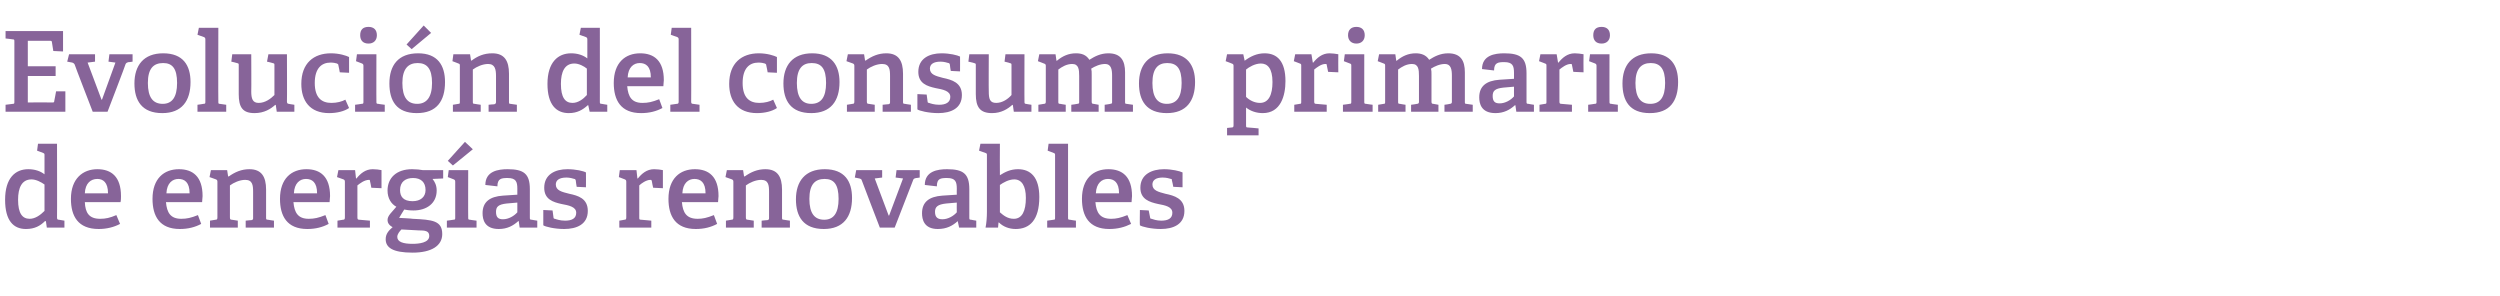 <?xml version="1.0" standalone="no"?><!DOCTYPE svg PUBLIC "-//W3C//DTD SVG 1.1//EN" "http://www.w3.org/Graphics/SVG/1.1/DTD/svg11.dtd"><svg xmlns="http://www.w3.org/2000/svg" version="1.1" width="539.3px" height="63.9px" viewBox="0 -6 539.3 63.9" style="top:-6px">  <desc>Evoluci n del consumo primario de energ as renovables</desc>  <defs/>  <g id="Polygon51457">    <path d="M 9.7 41.7 C 8.7 42.7 7.5 43.4 5.6 43.4 C 2.9 43.4 1.1 41.6 1.1 37.1 C 1.1 32.4 3.3 30.5 6.1 30.5 C 7.5 30.5 8.7 30.9 9.6 31.6 C 9.6 31.6 9.6 27.5 9.6 27.5 C 9.6 27.2 9.6 27.1 9.3 27 C 9.34 26.99 8 26.5 8 26.5 L 8.2 25 L 12.3 25 C 12.3 25 12.34 40.94 12.3 40.9 C 12.3 41.3 12.4 41.4 12.7 41.4 C 12.72 41.42 13.9 41.6 13.9 41.6 L 13.9 43.1 L 10.1 43.1 L 9.9 41.7 C 9.9 41.7 9.72 41.68 9.7 41.7 Z M 6.8 32.7 C 4.7 32.7 3.9 34.5 3.9 37.1 C 3.9 40 4.8 41.2 6.4 41.2 C 7.6 41.2 8.7 40.4 9.6 39.5 C 9.6 39.5 9.6 33.8 9.6 33.8 C 8.9 33.3 7.8 32.7 6.8 32.7 Z M 21.3 43.4 C 16.8 43.4 15.3 40.6 15.3 36.9 C 15.3 32.5 17.9 30.5 21 30.5 C 24 30.5 26.1 32.1 26.1 36.3 C 26.1 36.6 26.1 37.2 26 37.6 C 26 37.6 18.3 37.6 18.3 37.6 C 18.4 39.9 19.2 41.2 21.6 41.2 C 22.8 41.2 23.7 41 25.1 40.4 C 25.1 40.4 25.9 42.3 25.9 42.3 C 24.6 43 23 43.4 21.3 43.4 Z M 21 32.6 C 19.6 32.6 18.4 33.5 18.3 35.7 C 18.3 35.7 23.3 35.7 23.3 35.7 C 23.3 33.3 22.2 32.6 21 32.6 Z M 38.8 43.4 C 34.4 43.4 32.9 40.6 32.9 36.9 C 32.9 32.5 35.4 30.5 38.6 30.5 C 41.6 30.5 43.7 32.1 43.7 36.3 C 43.7 36.6 43.6 37.2 43.6 37.6 C 43.6 37.6 35.8 37.6 35.8 37.6 C 36 39.9 36.8 41.2 39.1 41.2 C 40.3 41.2 41.2 41 42.7 40.4 C 42.7 40.4 43.4 42.3 43.4 42.3 C 42.1 43 40.6 43.4 38.8 43.4 Z M 38.5 32.6 C 37.2 32.6 36 33.5 35.9 35.7 C 35.9 35.7 40.9 35.7 40.9 35.7 C 40.9 33.3 39.8 32.6 38.5 32.6 Z M 54.2 41.5 C 54.6 41.4 54.6 41.3 54.6 41 C 54.6 41 54.6 35.4 54.6 35.4 C 54.6 34 54.5 32.8 52.9 32.8 C 51.7 32.8 50.4 33.4 49.6 34 C 49.6 34 49.6 40.9 49.6 40.9 C 49.6 41.3 49.7 41.4 50 41.4 C 50.01 41.42 51.3 41.6 51.3 41.6 L 51.3 43.1 L 45.3 43.1 L 45.3 41.6 C 45.3 41.6 46.49 41.42 46.5 41.4 C 46.8 41.4 46.9 41.3 46.9 40.9 C 46.9 40.9 46.9 33.2 46.9 33.2 C 46.9 32.9 46.8 32.8 46.6 32.7 C 46.56 32.7 45.2 32.2 45.2 32.2 L 45.5 30.7 L 49 30.7 L 49.2 32 C 49.2 32 49.32 32.06 49.3 32.1 C 50.7 31.1 52.1 30.5 53.8 30.5 C 56.4 30.5 57.4 32.1 57.4 34.9 C 57.4 34.9 57.4 40.9 57.4 40.9 C 57.4 41.3 57.4 41.4 57.8 41.4 C 57.77 41.42 59.1 41.6 59.1 41.6 L 59.1 43.1 L 53 43.1 L 53 41.6 C 53 41.6 54.24 41.46 54.2 41.5 Z M 66.3 43.4 C 61.9 43.4 60.4 40.6 60.4 36.9 C 60.4 32.5 62.9 30.5 66.1 30.5 C 69.1 30.5 71.2 32.1 71.2 36.3 C 71.2 36.6 71.1 37.2 71.1 37.6 C 71.1 37.6 63.3 37.6 63.3 37.6 C 63.5 39.9 64.3 41.2 66.6 41.2 C 67.8 41.2 68.7 41 70.2 40.4 C 70.2 40.4 70.9 42.3 70.9 42.3 C 69.6 43 68.1 43.4 66.3 43.4 Z M 66 32.6 C 64.7 32.6 63.5 33.5 63.4 35.7 C 63.4 35.7 68.4 35.7 68.4 35.7 C 68.4 33.3 67.3 32.6 66 32.6 Z M 74 41.4 C 74.3 41.4 74.4 41.3 74.4 40.9 C 74.4 40.9 74.4 33.2 74.4 33.2 C 74.4 32.9 74.3 32.8 74.1 32.7 C 74.06 32.7 72.7 32.2 72.7 32.2 L 73 30.7 L 76.6 30.7 L 76.8 32.5 C 76.8 32.5 76.89 32.49 76.9 32.5 C 77.7 31.5 78.8 30.5 80.4 30.5 C 81 30.5 81.9 30.6 82.3 30.7 C 82.29 30.69 82.3 34.6 82.3 34.6 L 80.1 34.5 C 80.1 34.5 79.85 33.04 79.8 33 C 79.8 32.8 79.8 32.8 79.6 32.8 C 78.6 32.8 77.6 33.6 77.1 34 C 77.1 34 77.1 40.9 77.1 40.9 C 77.1 41.3 77.2 41.4 77.5 41.4 C 77.54 41.39 79.8 41.6 79.8 41.6 L 79.8 43.1 L 72.8 43.1 L 72.8 41.6 C 72.8 41.6 73.99 41.42 74 41.4 Z M 94.2 35.1 C 94.2 37.9 92 39.4 89.2 39.4 C 88.4 39.4 87.6 39.3 87.2 39.2 C 87.19 39.18 86.1 41 86.1 41 C 86.1 41 89.04 41.15 89 41.2 C 93.3 41.4 95.4 41.6 95.4 44.5 C 95.4 47 93.1 48.5 89 48.5 C 84.7 48.5 83.2 47.4 83.2 45.6 C 83.2 44.4 83.9 43.7 84.7 43 C 83.9 42.6 83.6 42 83.6 41.5 C 83.6 41 83.8 40.6 84.2 40.1 C 84.6 39.6 85.1 39.1 85.5 38.6 C 84.4 38 83.6 36.8 83.6 35.1 C 83.6 32.4 85.5 30.5 88.9 30.5 C 89.8 30.5 90.7 30.6 91.2 30.7 C 91.2 30.71 95.6 30.7 95.6 30.7 L 95.6 32.5 C 95.6 32.5 93.31 32.61 93.3 32.6 C 93.8 33.2 94.2 34 94.2 35.1 Z M 89.1 32.4 C 87.5 32.4 86.3 33.2 86.3 35 C 86.3 36.4 87 37.4 89 37.4 C 90.7 37.4 91.8 36.5 91.8 35 C 91.8 33.3 90.8 32.4 89.1 32.4 Z M 85.7 45.1 C 85.7 46.2 87 46.6 89 46.6 C 90.3 46.6 92.6 46.4 92.6 44.9 C 92.6 43.8 91.7 43.7 90.3 43.7 C 90.3 43.7 86.6 43.5 86.6 43.5 C 86.2 43.9 85.7 44.5 85.7 45.1 Z M 97.8 41.4 C 98.2 41.4 98.2 41.3 98.2 40.9 C 98.2 40.9 98.2 33.2 98.2 33.2 C 98.2 32.9 98.1 32.8 97.9 32.7 C 97.89 32.7 96.6 32.2 96.6 32.2 L 96.8 30.7 L 101 30.7 C 101 30.7 100.97 40.94 101 40.9 C 101 41.3 101 41.4 101.4 41.4 C 101.35 41.42 102.8 41.6 102.8 41.6 L 102.8 43.1 L 96.4 43.1 L 96.4 41.6 C 96.4 41.6 97.82 41.42 97.8 41.4 Z M 100.3 24.6 L 102 26.2 L 97.7 29.7 L 96.6 28.7 L 100.3 24.6 Z M 111.8 41.7 C 110.7 42.7 109.4 43.4 107.6 43.4 C 104.5 43.4 104.1 41.3 104.1 40 C 104.1 37.6 105.6 36.4 108.5 36.2 C 108.55 36.21 111.6 36 111.6 36 C 111.6 36 111.6 34.74 111.6 34.7 C 111.6 33.2 111.3 32.4 109.5 32.4 C 108.2 32.4 107.3 32.5 107.3 34.2 C 107.3 34.2 104.7 33.9 104.7 33.9 C 104.7 30.9 107.5 30.5 109.5 30.5 C 113 30.5 114.3 31.5 114.3 34.8 C 114.3 34.8 114.3 40.9 114.3 40.9 C 114.3 41.3 114.3 41.4 114.7 41.4 C 114.69 41.42 115.9 41.6 115.9 41.6 L 115.9 43.1 L 112.1 43.1 L 111.9 41.7 C 111.9 41.7 111.79 41.68 111.8 41.7 Z M 107 39.7 C 107 40.9 107.5 41.3 108.5 41.3 C 109.7 41.3 110.9 40.6 111.6 39.8 C 111.6 39.83 111.6 37.7 111.6 37.7 C 111.6 37.7 109.32 37.91 109.3 37.9 C 107.5 38.1 107 38.6 107 39.7 Z M 123.9 32.6 C 123.6 32.5 122.9 32.3 122.2 32.3 C 120.6 32.3 119.9 32.9 119.9 33.8 C 119.9 35.1 121.2 35.4 122.8 35.8 C 124.7 36.2 126.8 36.8 126.8 39.5 C 126.8 42.4 124.4 43.4 121.7 43.4 C 119.6 43.4 117.6 42.9 117.2 42.6 C 117.19 42.57 117.2 39.3 117.2 39.3 L 119.2 39.4 C 119.2 39.4 119.42 40.89 119.4 40.9 C 119.4 41.1 119.5 41.2 119.7 41.2 C 120 41.3 120.8 41.6 121.9 41.6 C 123.4 41.6 124.3 41.1 124.3 39.9 C 124.3 38.6 122.7 38.3 121.1 38 C 119.3 37.6 117.4 37 117.4 34.5 C 117.4 31.6 119.8 30.5 122.4 30.5 C 124.2 30.5 125.9 30.9 126.4 31.2 C 126.43 31.17 126.4 34.4 126.4 34.4 L 124.4 34.3 C 124.4 34.3 124.17 32.9 124.2 32.9 C 124.1 32.7 124.1 32.6 123.9 32.6 Z M 134.7 41.4 C 135 41.4 135.1 41.3 135.1 40.9 C 135.1 40.9 135.1 33.2 135.1 33.2 C 135.1 32.9 135 32.8 134.8 32.7 C 134.78 32.7 133.5 32.2 133.5 32.2 L 133.7 30.7 L 137.3 30.7 L 137.5 32.5 C 137.5 32.5 137.61 32.49 137.6 32.5 C 138.4 31.5 139.5 30.5 141.1 30.5 C 141.7 30.5 142.6 30.6 143 30.7 C 143.01 30.69 143 34.6 143 34.6 L 140.9 34.5 C 140.9 34.5 140.57 33.04 140.6 33 C 140.5 32.8 140.5 32.8 140.3 32.8 C 139.4 32.8 138.3 33.6 137.9 34 C 137.9 34 137.9 40.9 137.9 40.9 C 137.9 41.3 137.9 41.4 138.3 41.4 C 138.26 41.39 140.5 41.6 140.5 41.6 L 140.5 43.1 L 133.6 43.1 L 133.6 41.6 C 133.6 41.6 134.71 41.42 134.7 41.4 Z M 150.1 43.4 C 145.7 43.4 144.2 40.6 144.2 36.9 C 144.2 32.5 146.7 30.5 149.9 30.5 C 152.9 30.5 155 32.1 155 36.3 C 155 36.6 154.9 37.2 154.9 37.6 C 154.9 37.6 147.1 37.6 147.1 37.6 C 147.3 39.9 148.1 41.2 150.5 41.2 C 151.6 41.2 152.5 41 154 40.4 C 154 40.4 154.7 42.3 154.7 42.3 C 153.4 43 151.9 43.4 150.1 43.4 Z M 149.8 32.6 C 148.5 32.6 147.3 33.5 147.2 35.7 C 147.2 35.7 152.2 35.7 152.2 35.7 C 152.2 33.3 151.1 32.6 149.8 32.6 Z M 165.5 41.5 C 165.9 41.4 165.9 41.3 165.9 41 C 165.9 41 165.9 35.4 165.9 35.4 C 165.9 34 165.8 32.8 164.2 32.8 C 163 32.8 161.7 33.4 160.9 34 C 160.9 34 160.9 40.9 160.9 40.9 C 160.9 41.3 161 41.4 161.3 41.4 C 161.33 41.42 162.6 41.6 162.6 41.6 L 162.6 43.1 L 156.6 43.1 L 156.6 41.6 C 156.6 41.6 157.8 41.42 157.8 41.4 C 158.1 41.4 158.2 41.3 158.2 40.9 C 158.2 40.9 158.2 33.2 158.2 33.2 C 158.2 32.9 158.1 32.8 157.9 32.7 C 157.87 32.7 156.5 32.2 156.5 32.2 L 156.8 30.7 L 160.3 30.7 L 160.5 32 C 160.5 32 160.63 32.06 160.6 32.1 C 162 31.1 163.4 30.5 165.1 30.5 C 167.7 30.5 168.7 32.1 168.7 34.9 C 168.7 34.9 168.7 40.9 168.7 40.9 C 168.7 41.3 168.7 41.4 169.1 41.4 C 169.08 41.42 170.4 41.6 170.4 41.6 L 170.4 43.1 L 164.3 43.1 L 164.3 41.6 C 164.3 41.6 165.55 41.46 165.5 41.5 Z M 171.7 37 C 171.7 33.1 173.7 30.5 177.9 30.5 C 182.2 30.5 183.8 33.1 183.8 36.7 C 183.8 40.8 181.9 43.4 177.7 43.4 C 173.3 43.4 171.7 40.7 171.7 37 Z M 180.9 36.9 C 180.9 33.8 179.9 32.6 177.9 32.6 C 175.8 32.6 174.6 33.8 174.6 36.9 C 174.6 40 175.7 41.4 177.8 41.4 C 179.8 41.4 180.9 40 180.9 36.9 Z M 185.4 32.5 C 185.37 32.51 184.4 32.3 184.4 32.3 L 184.7 30.7 L 190.3 30.7 L 190.3 32.3 L 188.7 32.5 L 191.7 40.5 L 191.8 40.5 L 194.8 32.5 L 193.2 32.3 L 193.4 30.7 L 198.4 30.7 L 198.4 32.3 C 198.4 32.3 197.56 32.44 197.6 32.4 C 197.3 32.5 197.1 32.5 197 32.8 C 196.96 32.85 193 43.1 193 43.1 L 189.8 43.1 C 189.8 43.1 185.88 32.92 185.9 32.9 C 185.8 32.6 185.7 32.6 185.4 32.5 Z M 206.6 41.7 C 205.5 42.7 204.2 43.4 202.3 43.4 C 199.3 43.4 198.9 41.3 198.9 40 C 198.9 37.6 200.4 36.4 203.3 36.2 C 203.32 36.21 206.4 36 206.4 36 C 206.4 36 206.37 34.74 206.4 34.7 C 206.4 33.2 206.1 32.4 204.3 32.4 C 202.9 32.4 202.1 32.5 202.1 34.2 C 202.1 34.2 199.5 33.9 199.5 33.9 C 199.5 30.9 202.3 30.5 204.3 30.5 C 207.8 30.5 209.1 31.5 209.1 34.8 C 209.1 34.8 209.1 40.9 209.1 40.9 C 209.1 41.3 209.1 41.4 209.5 41.4 C 209.47 41.42 210.6 41.6 210.6 41.6 L 210.6 43.1 L 206.9 43.1 L 206.6 41.7 C 206.6 41.7 206.56 41.68 206.6 41.7 Z M 201.7 39.7 C 201.7 40.9 202.3 41.3 203.3 41.3 C 204.5 41.3 205.7 40.6 206.4 39.8 C 206.37 39.83 206.4 37.7 206.4 37.7 C 206.4 37.7 204.09 37.91 204.1 37.9 C 202.3 38.1 201.7 38.6 201.7 39.7 Z M 212.9 39.7 C 212.9 39.7 212.9 27.5 212.9 27.5 C 212.9 27.2 212.9 27.1 212.6 27 C 212.61 26.99 211.2 26.5 211.2 26.5 L 211.5 25 L 215.7 25 C 215.7 25 215.66 31.77 215.7 31.8 C 216.8 31.1 218 30.5 219.6 30.5 C 222.3 30.5 224.2 32.2 224.2 36.5 C 224.2 41.5 222.1 43.4 219.1 43.4 C 217.7 43.4 216.4 42.9 215.5 42 C 215.52 41.99 215.4 42 215.4 42 L 215.3 43.1 C 215.3 43.1 212.61 43.12 212.6 43.1 C 212.8 42.2 212.9 40.8 212.9 39.7 Z M 218.7 41.2 C 220.5 41.2 221.3 39.5 221.3 36.7 C 221.3 34.1 220.4 32.7 218.8 32.7 C 217.6 32.7 216.4 33.4 215.7 33.9 C 215.7 33.9 215.7 39.8 215.7 39.8 C 216.4 40.4 217.3 41.2 218.7 41.2 Z M 227.3 41.4 C 227.6 41.4 227.6 41.3 227.6 40.9 C 227.6 40.9 227.6 27.5 227.6 27.5 C 227.6 27.2 227.6 27.1 227.3 27 C 227.32 26.99 226 26.5 226 26.5 L 226.2 25 L 230.4 25 C 230.4 25 230.4 40.94 230.4 40.9 C 230.4 41.3 230.4 41.4 230.8 41.4 C 230.78 41.42 232.1 41.6 232.1 41.6 L 232.1 43.1 L 225.9 43.1 L 225.9 41.6 C 225.9 41.6 227.25 41.42 227.3 41.4 Z M 239.3 43.4 C 234.9 43.4 233.4 40.6 233.4 36.9 C 233.4 32.5 235.9 30.5 239.1 30.5 C 242.1 30.5 244.2 32.1 244.2 36.3 C 244.2 36.6 244.1 37.2 244.1 37.6 C 244.1 37.6 236.3 37.6 236.3 37.6 C 236.5 39.9 237.3 41.2 239.7 41.2 C 240.8 41.2 241.7 41 243.2 40.4 C 243.2 40.4 244 42.3 244 42.3 C 242.6 43 241.1 43.4 239.3 43.4 Z M 239 32.6 C 237.7 32.6 236.5 33.5 236.4 35.7 C 236.4 35.7 241.4 35.7 241.4 35.7 C 241.4 33.3 240.3 32.6 239 32.6 Z M 252.6 32.6 C 252.3 32.5 251.6 32.3 250.8 32.3 C 249.3 32.3 248.6 32.9 248.6 33.8 C 248.6 35.1 249.9 35.4 251.4 35.8 C 253.3 36.2 255.5 36.8 255.5 39.5 C 255.5 42.4 253.1 43.4 250.4 43.4 C 248.3 43.4 246.3 42.9 245.9 42.6 C 245.85 42.57 245.9 39.3 245.9 39.3 L 247.8 39.4 C 247.8 39.4 248.08 40.89 248.1 40.9 C 248.1 41.1 248.2 41.2 248.4 41.2 C 248.7 41.3 249.5 41.6 250.5 41.6 C 252 41.6 252.9 41.1 252.9 39.9 C 252.9 38.6 251.4 38.3 249.8 38 C 248 37.6 246 37 246 34.5 C 246 31.6 248.5 30.5 251.1 30.5 C 252.8 30.5 254.5 30.9 255.1 31.2 C 255.09 31.17 255.1 34.4 255.1 34.4 L 253.1 34.3 C 253.1 34.3 252.84 32.9 252.8 32.9 C 252.8 32.7 252.8 32.6 252.6 32.6 Z " stroke="none" fill="#876499"/>  </g>  <g id="Polygon51456">    <path d="M 2.8 16.4 C 3.1 16.4 3.1 16.3 3.1 15.9 C 3.1 15.9 3.1 3 3.1 3 C 3.1 2.6 3.1 2.5 2.8 2.5 C 2.76 2.47 1.2 2.3 1.2 2.3 L 1.2 0.7 L 13.6 0.7 L 13.6 5.1 L 11.5 5 C 11.5 5 11.21 3.12 11.2 3.1 C 11.2 2.9 11.1 2.8 10.8 2.8 C 10.8 2.81 6 2.8 6 2.8 L 6 8.3 L 12 8.3 L 12 10.4 L 6 10.4 L 6 16.1 C 6 16.1 11.33 16.08 11.3 16.1 C 11.6 16.1 11.7 16.1 11.7 15.8 C 11.71 15.82 12.1 13.7 12.1 13.7 L 14.1 13.7 L 14.1 18.1 L 1.2 18.1 L 1.2 16.6 C 1.2 16.6 2.76 16.42 2.8 16.4 Z M 15.6 7.5 C 15.55 7.51 14.5 7.3 14.5 7.3 L 14.9 5.7 L 20.5 5.7 L 20.5 7.3 L 18.9 7.5 L 21.9 15.5 L 22 15.5 L 24.9 7.5 L 23.4 7.3 L 23.6 5.7 L 28.6 5.7 L 28.6 7.3 C 28.6 7.3 27.74 7.44 27.7 7.4 C 27.4 7.5 27.3 7.5 27.1 7.8 C 27.14 7.85 23.2 18.1 23.2 18.1 L 20 18.1 C 20 18.1 16.06 7.92 16.1 7.9 C 15.9 7.6 15.8 7.6 15.6 7.5 Z M 29 12 C 29 8.1 31 5.5 35.2 5.5 C 39.5 5.5 41.1 8.1 41.1 11.7 C 41.1 15.8 39.2 18.4 35 18.4 C 30.6 18.4 29 15.7 29 12 Z M 38.2 11.9 C 38.2 8.8 37.2 7.6 35.2 7.6 C 33.1 7.6 31.9 8.8 31.9 11.9 C 31.9 15 33 16.4 35.1 16.4 C 37.1 16.4 38.2 15 38.2 11.9 Z M 43.9 16.4 C 44.3 16.4 44.3 16.3 44.3 15.9 C 44.3 15.9 44.3 2.5 44.3 2.5 C 44.3 2.2 44.2 2.1 44 2 C 43.99 1.99 42.6 1.5 42.6 1.5 L 42.9 0 L 47.1 0 C 47.1 0 47.06 15.94 47.1 15.9 C 47.1 16.3 47.1 16.4 47.4 16.4 C 47.45 16.42 48.8 16.6 48.8 16.6 L 48.8 18.1 L 42.6 18.1 L 42.6 16.6 C 42.6 16.6 43.92 16.42 43.9 16.4 Z M 59.4 16.6 C 58.4 17.5 57 18.4 54.9 18.4 C 52.3 18.4 51.5 17.1 51.5 14.3 C 51.5 14.3 51.5 8.1 51.5 8.1 C 51.5 7.7 51.5 7.7 51.1 7.6 C 51.1 7.56 49.9 7.3 49.9 7.3 L 50.1 5.7 L 54.2 5.7 C 54.2 5.7 54.24 13.73 54.2 13.7 C 54.2 15.3 54.5 16.2 55.8 16.2 C 57.2 16.2 58.4 15.3 59.2 14.5 C 59.2 14.5 59.2 8.1 59.2 8.1 C 59.2 7.7 59.2 7.7 58.8 7.6 C 58.8 7.56 57.6 7.3 57.6 7.3 L 57.9 5.7 L 61.9 5.7 C 61.9 5.7 61.94 15.94 61.9 15.9 C 61.9 16.2 62 16.4 62.3 16.4 C 62.26 16.42 63.5 16.6 63.5 16.6 L 63.5 18.1 L 59.7 18.1 L 59.5 16.7 C 59.5 16.7 59.42 16.63 59.4 16.6 Z M 71 18.4 C 66.8 18.4 65 15.7 65 12.1 C 65 7.6 67.7 5.5 71.4 5.5 C 73.2 5.5 74.7 6 75.3 6.3 C 75.29 6.34 75.3 9.7 75.3 9.7 L 73.3 9.6 C 73.3 9.6 73.01 8.06 73 8.1 C 73 7.9 72.9 7.8 72.7 7.7 C 72.4 7.6 71.9 7.5 71.3 7.5 C 69.4 7.5 67.9 8.7 67.9 11.9 C 67.9 15.1 69.4 16.2 71.5 16.2 C 72.7 16.2 73.8 15.9 74.5 15.5 C 74.5 15.5 75.3 17.3 75.3 17.3 C 74.3 18 72.7 18.4 71 18.4 Z M 79.5 3.4 C 78.3 3.4 77.7 2.7 77.7 1.6 C 77.7 0.4 78.3 -0.2 79.5 -0.2 C 80.6 -0.2 81.3 0.4 81.3 1.6 C 81.3 2.7 80.6 3.4 79.5 3.4 Z M 78 16.4 C 78.4 16.4 78.4 16.3 78.4 15.9 C 78.4 15.9 78.4 8.2 78.4 8.2 C 78.4 7.9 78.3 7.8 78.1 7.7 C 78.1 7.7 76.8 7.2 76.8 7.2 L 77 5.7 L 81.2 5.7 C 81.2 5.7 81.17 15.94 81.2 15.9 C 81.2 16.3 81.2 16.4 81.6 16.4 C 81.55 16.42 83 16.6 83 16.6 L 83 18.1 L 76.6 18.1 L 76.6 16.6 C 76.6 16.6 78.02 16.42 78 16.4 Z M 84 12 C 84 8.1 85.9 5.5 90.2 5.5 C 94.4 5.5 96 8.1 96 11.7 C 96 15.8 94.2 18.4 89.9 18.4 C 85.5 18.4 84 15.7 84 12 Z M 93.2 11.9 C 93.2 8.8 92.1 7.6 90.1 7.6 C 88.1 7.6 86.8 8.8 86.8 11.9 C 86.8 15 87.9 16.4 90 16.4 C 92 16.4 93.2 15 93.2 11.9 Z M 91.4 -0.5 L 93 1.1 L 88.8 4.6 L 87.7 3.6 L 91.4 -0.5 Z M 106.6 16.5 C 106.9 16.4 107 16.3 107 16 C 107 16 107 10.4 107 10.4 C 107 9 106.8 7.8 105.3 7.8 C 104.1 7.8 102.8 8.4 102 9 C 102 9 102 15.9 102 15.9 C 102 16.3 102 16.4 102.4 16.4 C 102.38 16.42 103.7 16.6 103.7 16.6 L 103.7 18.1 L 97.7 18.1 L 97.7 16.6 C 97.7 16.6 98.86 16.42 98.9 16.4 C 99.2 16.4 99.2 16.3 99.2 15.9 C 99.2 15.9 99.2 8.2 99.2 8.2 C 99.2 7.9 99.2 7.8 98.9 7.7 C 98.93 7.7 97.6 7.2 97.6 7.2 L 97.8 5.7 L 101.4 5.7 L 101.6 7 C 101.6 7 101.69 7.06 101.7 7.1 C 103 6.1 104.4 5.5 106.2 5.5 C 108.8 5.5 109.8 7.1 109.8 9.9 C 109.8 9.9 109.8 15.9 109.8 15.9 C 109.8 16.3 109.8 16.4 110.1 16.4 C 110.14 16.42 111.5 16.6 111.5 16.6 L 111.5 18.1 L 105.4 18.1 L 105.4 16.6 C 105.4 16.6 106.61 16.46 106.6 16.5 Z M 126.8 16.7 C 125.7 17.7 124.5 18.4 122.7 18.4 C 120 18.4 118.1 16.6 118.1 12.1 C 118.1 7.4 120.4 5.5 123.2 5.5 C 124.6 5.5 125.8 5.9 126.7 6.6 C 126.7 6.6 126.7 2.5 126.7 2.5 C 126.7 2.2 126.6 2.1 126.4 2 C 126.41 1.99 125 1.5 125 1.5 L 125.3 0 L 129.4 0 C 129.4 0 129.41 15.94 129.4 15.9 C 129.4 16.3 129.4 16.4 129.8 16.4 C 129.79 16.42 131 16.6 131 16.6 L 131 18.1 L 127.2 18.1 L 126.9 16.7 C 126.9 16.7 126.79 16.68 126.8 16.7 Z M 123.9 7.7 C 121.8 7.7 121 9.5 121 12.1 C 121 15 121.9 16.2 123.5 16.2 C 124.7 16.2 125.8 15.4 126.6 14.5 C 126.6 14.5 126.6 8.8 126.6 8.8 C 126 8.3 124.9 7.7 123.9 7.7 Z M 138.3 18.4 C 133.9 18.4 132.4 15.6 132.4 11.9 C 132.4 7.5 134.9 5.5 138.1 5.5 C 141.1 5.5 143.2 7.1 143.2 11.3 C 143.2 11.6 143.1 12.2 143.1 12.6 C 143.1 12.6 135.3 12.6 135.3 12.6 C 135.5 14.9 136.3 16.2 138.6 16.2 C 139.8 16.2 140.7 16 142.2 15.4 C 142.2 15.4 142.9 17.3 142.9 17.3 C 141.6 18 140.1 18.4 138.3 18.4 Z M 138 7.6 C 136.7 7.6 135.5 8.5 135.4 10.7 C 135.4 10.7 140.4 10.7 140.4 10.7 C 140.4 8.3 139.3 7.6 138 7.6 Z M 146 16.4 C 146.3 16.4 146.4 16.3 146.4 15.9 C 146.4 15.9 146.4 2.5 146.4 2.5 C 146.4 2.2 146.3 2.1 146.1 2 C 146.06 1.99 144.7 1.5 144.7 1.5 L 144.9 0 L 149.1 0 C 149.1 0 149.13 15.94 149.1 15.9 C 149.1 16.3 149.2 16.4 149.5 16.4 C 149.52 16.42 150.9 16.6 150.9 16.6 L 150.9 18.1 L 144.6 18.1 L 144.6 16.6 C 144.6 16.6 145.99 16.42 146 16.4 Z M 163.3 18.4 C 159.1 18.4 157.3 15.7 157.3 12.1 C 157.3 7.6 160 5.5 163.7 5.5 C 165.5 5.5 167 6 167.6 6.3 C 167.59 6.34 167.6 9.7 167.6 9.7 L 165.6 9.6 C 165.6 9.6 165.31 8.06 165.3 8.1 C 165.3 7.9 165.2 7.8 165 7.7 C 164.7 7.6 164.2 7.5 163.6 7.5 C 161.7 7.5 160.2 8.7 160.2 11.9 C 160.2 15.1 161.7 16.2 163.8 16.2 C 165 16.2 166.1 15.9 166.8 15.5 C 166.8 15.5 167.6 17.3 167.6 17.3 C 166.6 18 165 18.4 163.3 18.4 Z M 169 12 C 169 8.1 171 5.5 175.2 5.5 C 179.4 5.5 181.1 8.1 181.1 11.7 C 181.1 15.8 179.2 18.4 175 18.4 C 170.6 18.4 169 15.7 169 12 Z M 178.2 11.9 C 178.2 8.8 177.2 7.6 175.1 7.6 C 173.1 7.6 171.9 8.8 171.9 11.9 C 171.9 15 173 16.4 175 16.4 C 177.1 16.4 178.2 15 178.2 11.9 Z M 191.6 16.5 C 192 16.4 192 16.3 192 16 C 192 16 192 10.4 192 10.4 C 192 9 191.9 7.8 190.3 7.8 C 189.1 7.8 187.8 8.4 187 9 C 187 9 187 15.9 187 15.9 C 187 16.3 187.1 16.4 187.4 16.4 C 187.41 16.42 188.7 16.6 188.7 16.6 L 188.7 18.1 L 182.7 18.1 L 182.7 16.6 C 182.7 16.6 183.89 16.42 183.9 16.4 C 184.2 16.4 184.3 16.3 184.3 15.9 C 184.3 15.9 184.3 8.2 184.3 8.2 C 184.3 7.9 184.2 7.8 184 7.7 C 183.96 7.7 182.6 7.2 182.6 7.2 L 182.9 5.7 L 186.4 5.7 L 186.6 7 C 186.6 7 186.72 7.06 186.7 7.1 C 188.1 6.1 189.5 5.5 191.2 5.5 C 193.8 5.5 194.8 7.1 194.8 9.9 C 194.8 9.9 194.8 15.9 194.8 15.9 C 194.8 16.3 194.8 16.4 195.2 16.4 C 195.17 16.42 196.5 16.6 196.5 16.6 L 196.5 18.1 L 190.4 18.1 L 190.4 16.6 C 190.4 16.6 191.64 16.46 191.6 16.5 Z M 204.6 7.6 C 204.3 7.5 203.6 7.3 202.9 7.3 C 201.3 7.3 200.6 7.9 200.6 8.8 C 200.6 10.1 201.9 10.4 203.4 10.8 C 205.3 11.2 207.5 11.8 207.5 14.5 C 207.5 17.4 205.1 18.4 202.4 18.4 C 200.3 18.4 198.3 17.9 197.9 17.6 C 197.88 17.57 197.9 14.3 197.9 14.3 L 199.9 14.4 C 199.9 14.4 200.11 15.89 200.1 15.9 C 200.1 16.1 200.2 16.2 200.4 16.2 C 200.7 16.3 201.5 16.6 202.6 16.6 C 204 16.6 205 16.1 205 14.9 C 205 13.6 203.4 13.3 201.8 13 C 200 12.6 198.1 12 198.1 9.5 C 198.1 6.6 200.5 5.5 203.1 5.5 C 204.9 5.5 206.5 5.9 207.1 6.2 C 207.12 6.17 207.1 9.4 207.1 9.4 L 205.1 9.3 C 205.1 9.3 204.86 7.9 204.9 7.9 C 204.8 7.7 204.8 7.6 204.6 7.6 Z M 218.4 16.6 C 217.4 17.5 216 18.4 214 18.4 C 211.4 18.4 210.5 17.1 210.5 14.3 C 210.5 14.3 210.5 8.1 210.5 8.1 C 210.5 7.7 210.5 7.7 210.1 7.6 C 210.12 7.56 208.9 7.3 208.9 7.3 L 209.1 5.7 L 213.3 5.7 C 213.3 5.7 213.26 13.73 213.3 13.7 C 213.3 15.3 213.5 16.2 214.9 16.2 C 216.3 16.2 217.5 15.3 218.2 14.5 C 218.2 14.5 218.2 8.1 218.2 8.1 C 218.2 7.7 218.2 7.7 217.8 7.6 C 217.82 7.56 216.7 7.3 216.7 7.3 L 216.9 5.7 L 221 5.7 C 221 5.7 220.97 15.94 221 15.9 C 221 16.2 221 16.4 221.3 16.4 C 221.28 16.42 222.5 16.6 222.5 16.6 L 222.5 18.1 L 218.7 18.1 L 218.5 16.7 C 218.5 16.7 218.45 16.63 218.4 16.6 Z M 239.5 16.4 C 239.9 16.4 239.9 16.2 239.9 16 C 239.9 16 239.9 10.3 239.9 10.3 C 239.9 9 239.7 7.8 238.4 7.8 C 237.3 7.8 236.2 8.3 235.4 8.8 C 235.5 9.2 235.5 9.6 235.5 10.1 C 235.5 10.1 235.5 15.9 235.5 15.9 C 235.5 16.3 235.6 16.4 235.9 16.4 C 235.92 16.42 237 16.6 237 16.6 L 237 18.1 L 231.1 18.1 L 231.1 16.6 C 231.1 16.6 232.39 16.44 232.4 16.4 C 232.8 16.4 232.8 16.2 232.8 16 C 232.8 16 232.8 10.4 232.8 10.4 C 232.8 9 232.7 7.8 231.3 7.8 C 230.1 7.8 229.1 8.4 228.3 9 C 228.3 9 228.3 15.9 228.3 15.9 C 228.3 16.3 228.3 16.4 228.7 16.4 C 228.69 16.42 229.9 16.6 229.9 16.6 L 229.9 18.1 L 224 18.1 L 224 16.6 C 224 16.6 225.17 16.42 225.2 16.4 C 225.5 16.4 225.6 16.3 225.6 15.9 C 225.6 15.9 225.6 8.2 225.6 8.2 C 225.6 7.9 225.5 7.8 225.2 7.7 C 225.24 7.7 223.9 7.2 223.9 7.2 L 224.2 5.7 L 227.7 5.7 L 227.9 7.1 C 227.9 7.1 228 7.08 228 7.1 C 229.2 6.1 230.5 5.5 232.1 5.5 C 233.3 5.5 234.3 5.8 235 6.9 C 236.1 6.2 237.4 5.5 239.1 5.5 C 241.8 5.5 242.7 7.1 242.7 9.6 C 242.7 9.6 242.7 15.9 242.7 15.9 C 242.7 16.3 242.7 16.4 243 16.4 C 243.05 16.42 244.4 16.6 244.4 16.6 L 244.4 18.1 L 238.3 18.1 L 238.3 16.6 C 238.3 16.6 239.52 16.44 239.5 16.4 Z M 245.7 12 C 245.7 8.1 247.7 5.5 251.9 5.5 C 256.1 5.5 257.8 8.1 257.8 11.7 C 257.8 15.8 255.9 18.4 251.7 18.4 C 247.3 18.4 245.7 15.7 245.7 12 Z M 254.9 11.9 C 254.9 8.8 253.9 7.6 251.8 7.6 C 249.8 7.6 248.6 8.8 248.6 11.9 C 248.6 15 249.7 16.4 251.7 16.4 C 253.8 16.4 254.9 15 254.9 11.9 Z M 265.7 21.5 C 266 21.5 266.1 21.4 266.1 21 C 266.1 21 266.1 8.2 266.1 8.2 C 266.1 7.9 266 7.8 265.7 7.7 C 265.75 7.7 264.4 7.2 264.4 7.2 L 264.7 5.7 L 268.2 5.7 L 268.5 7.1 C 268.5 7.1 268.53 7.08 268.5 7.1 C 269.7 6.2 271.1 5.5 272.8 5.5 C 275.5 5.5 277.3 7.2 277.3 11.5 C 277.3 14.6 276.3 18.4 272.4 18.4 C 271.1 18.4 269.8 18 268.8 17.2 C 268.8 17.2 268.8 21 268.8 21 C 268.8 21.4 268.8 21.5 269.2 21.5 C 269.18 21.48 271.5 21.7 271.5 21.7 L 271.5 23.2 L 264.7 23.2 L 264.7 21.6 C 264.7 21.6 265.65 21.5 265.7 21.5 Z M 271.8 16.2 C 273.7 16.2 274.5 14.4 274.5 11.7 C 274.5 8.7 273.4 7.7 272 7.7 C 270.7 7.7 269.4 8.5 268.8 9 C 268.8 9 268.8 14.9 268.8 14.9 C 269.5 15.6 270.6 16.2 271.8 16.2 Z M 280.4 16.4 C 280.7 16.4 280.7 16.3 280.7 15.9 C 280.7 15.9 280.7 8.2 280.7 8.2 C 280.7 7.9 280.7 7.8 280.4 7.7 C 280.44 7.7 279.1 7.2 279.1 7.2 L 279.4 5.7 L 282.9 5.7 L 283.2 7.5 C 283.2 7.5 283.27 7.49 283.3 7.5 C 284.1 6.5 285.2 5.5 286.8 5.5 C 287.3 5.5 288.2 5.6 288.7 5.7 C 288.67 5.69 288.7 9.6 288.7 9.6 L 286.5 9.5 C 286.5 9.5 286.22 8.04 286.2 8 C 286.2 7.8 286.1 7.8 285.9 7.8 C 285 7.8 284 8.6 283.5 9 C 283.5 9 283.5 15.9 283.5 15.9 C 283.5 16.3 283.6 16.4 283.9 16.4 C 283.92 16.39 286.2 16.6 286.2 16.6 L 286.2 18.1 L 279.2 18.1 L 279.2 16.6 C 279.2 16.6 280.37 16.42 280.4 16.4 Z M 292.6 3.4 C 291.5 3.4 290.8 2.7 290.8 1.6 C 290.8 0.4 291.5 -0.2 292.6 -0.2 C 293.7 -0.2 294.4 0.4 294.4 1.6 C 294.4 2.7 293.7 3.4 292.6 3.4 Z M 291.1 16.4 C 291.5 16.4 291.5 16.3 291.5 15.9 C 291.5 15.9 291.5 8.2 291.5 8.2 C 291.5 7.9 291.5 7.8 291.2 7.7 C 291.21 7.7 289.9 7.2 289.9 7.2 L 290.1 5.7 L 294.3 5.7 C 294.3 5.7 294.29 15.94 294.3 15.9 C 294.3 16.3 294.3 16.4 294.7 16.4 C 294.67 16.42 296.1 16.6 296.1 16.6 L 296.1 18.1 L 289.7 18.1 L 289.7 16.6 C 289.7 16.6 291.14 16.42 291.1 16.4 Z M 312.8 16.4 C 313.1 16.4 313.2 16.2 313.2 16 C 313.2 16 313.2 10.3 313.2 10.3 C 313.2 9 313 7.8 311.7 7.8 C 310.6 7.8 309.5 8.3 308.7 8.8 C 308.8 9.2 308.8 9.6 308.8 10.1 C 308.8 10.1 308.8 15.9 308.8 15.9 C 308.8 16.3 308.9 16.4 309.2 16.4 C 309.21 16.42 310.3 16.6 310.3 16.6 L 310.3 18.1 L 304.4 18.1 L 304.4 16.6 C 304.4 16.6 305.68 16.44 305.7 16.4 C 306 16.4 306.1 16.2 306.1 16 C 306.1 16 306.1 10.4 306.1 10.4 C 306.1 9 306 7.8 304.6 7.8 C 303.4 7.8 302.4 8.4 301.6 9 C 301.6 9 301.6 15.9 301.6 15.9 C 301.6 16.3 301.6 16.4 302 16.4 C 301.99 16.42 303.2 16.6 303.2 16.6 L 303.2 18.1 L 297.3 18.1 L 297.3 16.6 C 297.3 16.6 298.46 16.42 298.5 16.4 C 298.8 16.4 298.8 16.3 298.8 15.9 C 298.8 15.9 298.8 8.2 298.8 8.2 C 298.8 7.9 298.8 7.8 298.5 7.7 C 298.53 7.7 297.2 7.2 297.2 7.2 L 297.5 5.7 L 301 5.7 L 301.2 7.1 C 301.2 7.1 301.29 7.08 301.3 7.1 C 302.5 6.1 303.8 5.5 305.4 5.5 C 306.5 5.5 307.6 5.8 308.3 6.9 C 309.4 6.2 310.7 5.5 312.4 5.5 C 315.1 5.5 316 7.1 316 9.6 C 316 9.6 316 15.9 316 15.9 C 316 16.3 316 16.4 316.3 16.4 C 316.34 16.42 317.7 16.6 317.7 16.6 L 317.7 18.1 L 311.6 18.1 L 311.6 16.6 C 311.6 16.6 312.81 16.44 312.8 16.4 Z M 326.8 16.7 C 325.7 17.7 324.4 18.4 322.6 18.4 C 319.5 18.4 319.1 16.3 319.1 15 C 319.1 12.6 320.6 11.4 323.5 11.2 C 323.54 11.21 326.6 11 326.6 11 C 326.6 11 326.59 9.74 326.6 9.7 C 326.6 8.2 326.3 7.4 324.5 7.4 C 323.2 7.4 322.3 7.5 322.3 9.2 C 322.3 9.2 319.7 8.9 319.7 8.9 C 319.7 5.9 322.5 5.5 324.5 5.5 C 328 5.5 329.3 6.5 329.3 9.8 C 329.3 9.8 329.3 15.9 329.3 15.9 C 329.3 16.3 329.3 16.4 329.7 16.4 C 329.68 16.42 330.9 16.6 330.9 16.6 L 330.9 18.1 L 327.1 18.1 L 326.9 16.7 C 326.9 16.7 326.78 16.68 326.8 16.7 Z M 322 14.7 C 322 15.9 322.5 16.3 323.5 16.3 C 324.7 16.3 325.9 15.6 326.6 14.8 C 326.59 14.83 326.6 12.7 326.6 12.7 C 326.6 12.7 324.31 12.91 324.3 12.9 C 322.5 13.1 322 13.6 322 14.7 Z M 333.3 16.4 C 333.6 16.4 333.6 16.3 333.6 15.9 C 333.6 15.9 333.6 8.2 333.6 8.2 C 333.6 7.9 333.6 7.8 333.3 7.7 C 333.33 7.7 332 7.2 332 7.2 L 332.3 5.7 L 335.8 5.7 L 336.1 7.5 C 336.1 7.5 336.16 7.49 336.2 7.5 C 337 6.5 338.1 5.5 339.7 5.5 C 340.2 5.5 341.1 5.6 341.6 5.7 C 341.56 5.69 341.6 9.6 341.6 9.6 L 339.4 9.5 C 339.4 9.5 339.12 8.04 339.1 8 C 339.1 7.8 339 7.8 338.8 7.8 C 337.9 7.8 336.9 8.6 336.4 9 C 336.4 9 336.4 15.9 336.4 15.9 C 336.4 16.3 336.5 16.4 336.8 16.4 C 336.81 16.39 339.1 16.6 339.1 16.6 L 339.1 18.1 L 332.1 18.1 L 332.1 16.6 C 332.1 16.6 333.26 16.42 333.3 16.4 Z M 345.5 3.4 C 344.3 3.4 343.7 2.7 343.7 1.6 C 343.7 0.4 344.3 -0.2 345.5 -0.2 C 346.6 -0.2 347.3 0.4 347.3 1.6 C 347.3 2.7 346.6 3.4 345.5 3.4 Z M 344 16.4 C 344.4 16.4 344.4 16.3 344.4 15.9 C 344.4 15.9 344.4 8.2 344.4 8.2 C 344.4 7.9 344.3 7.8 344.1 7.7 C 344.11 7.7 342.8 7.2 342.8 7.2 L 343 5.7 L 347.2 5.7 C 347.2 5.7 347.18 15.94 347.2 15.9 C 347.2 16.3 347.2 16.4 347.6 16.4 C 347.56 16.42 349 16.6 349 16.6 L 349 18.1 L 342.6 18.1 L 342.6 16.6 C 342.6 16.6 344.04 16.42 344 16.4 Z M 350 12 C 350 8.1 352 5.5 356.2 5.5 C 360.4 5.5 362 8.1 362 11.7 C 362 15.8 360.2 18.4 355.9 18.4 C 351.5 18.4 350 15.7 350 12 Z M 359.2 11.9 C 359.2 8.8 358.1 7.6 356.1 7.6 C 354.1 7.6 352.8 8.8 352.8 11.9 C 352.8 15 353.9 16.4 356 16.4 C 358.1 16.4 359.2 15 359.2 11.9 Z " stroke="none" fill="#876499"/>  </g></svg>